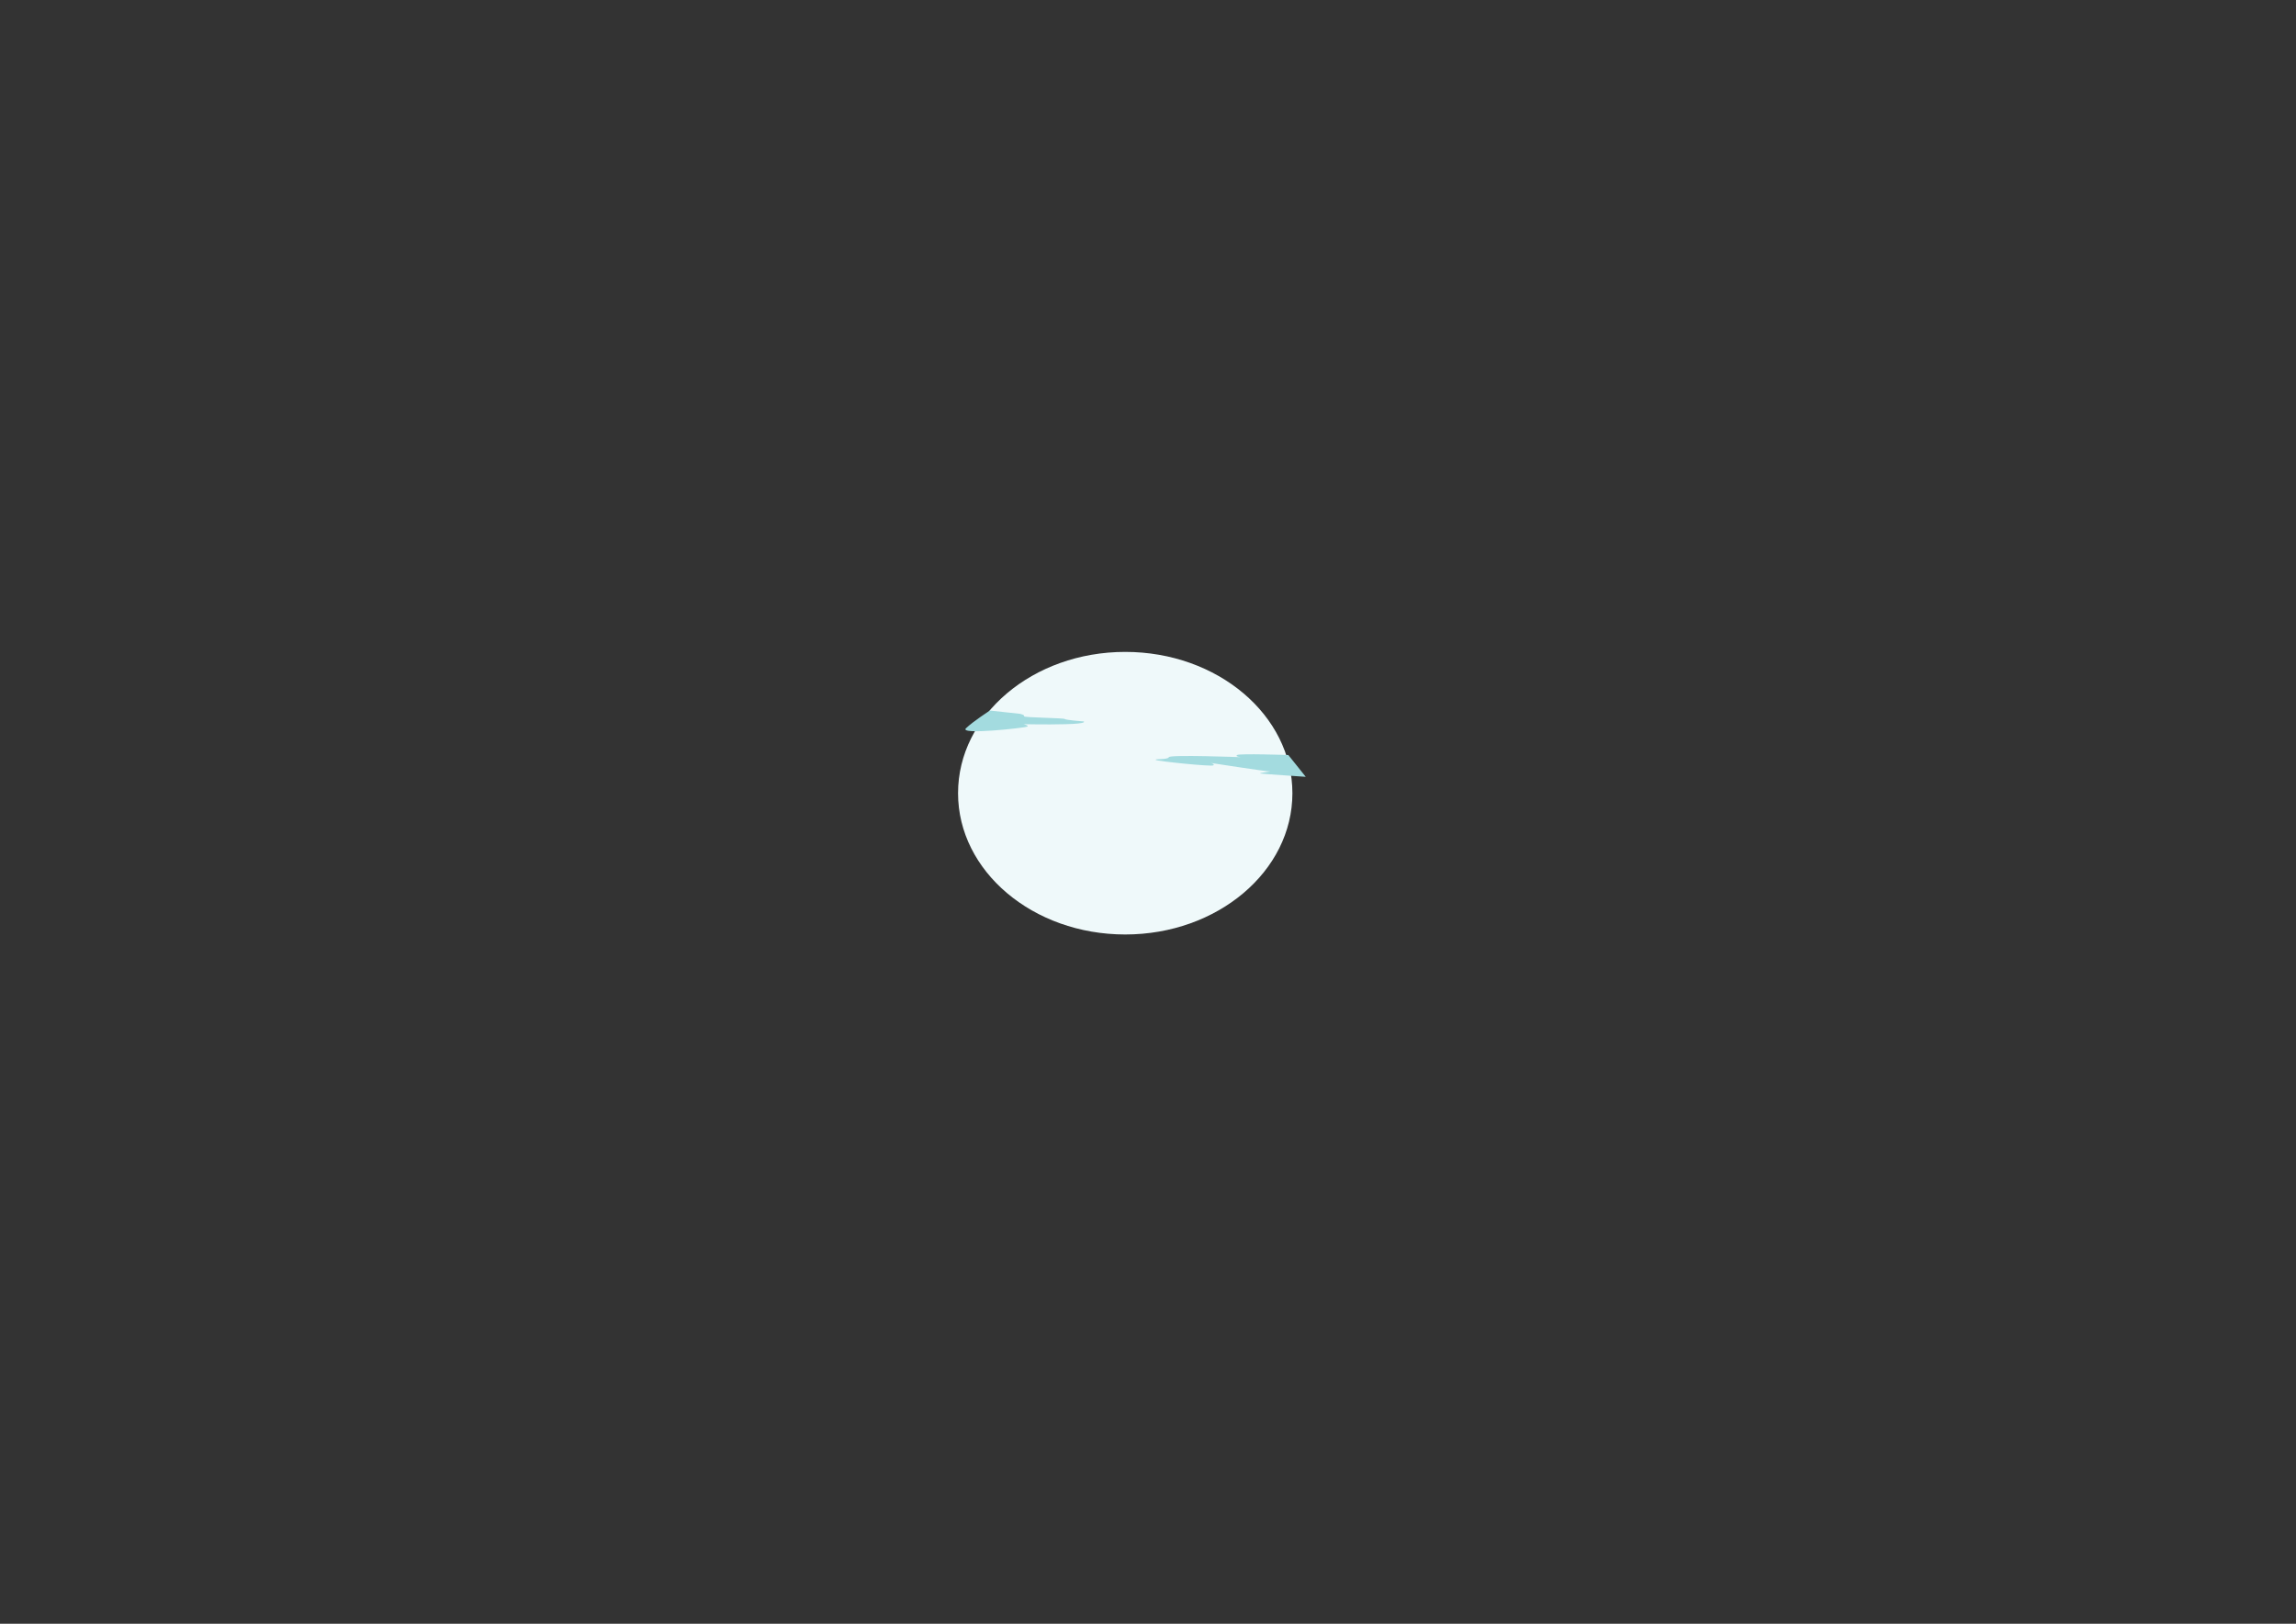 <svg id="Layer_1" xmlns="http://www.w3.org/2000/svg" viewBox="-378 203.7 841.9 595.3"><rect x="-378" y="203.7" width="841.9" height="595.3" fill="#333333" stroke="none"/><style>.st0{fill:#eff9fa}.st1{fill:#a3dbdf}</style><ellipse class="st0" cx="34.6" cy="494.5" rx="61.3" ry="51.8"/><path class="st1" d="M-15 464.2l11 1.2s1.9.4 1.5.9 14.5.6 14.9 1 7 .9 7 .9 1.5.8-6.6 1-13.5 0-15.5 0c0 0 2.1.5 1.4.9s-25.2 3.2-22.5.6 8.8-6.5 8.8-6.5zM94.4 480.5s-18-.6-18.8 0 1.4.8 1.4.8-26-1-26.4 0-5.4.5-4.8 1 20.4 2.5 21.1 2-1-.9-1-.9 20 3.1 21.6 3.1-4.8.6-3.2.8 16.5 1.2 16.5 1.2l-6.4-8z"/></svg>